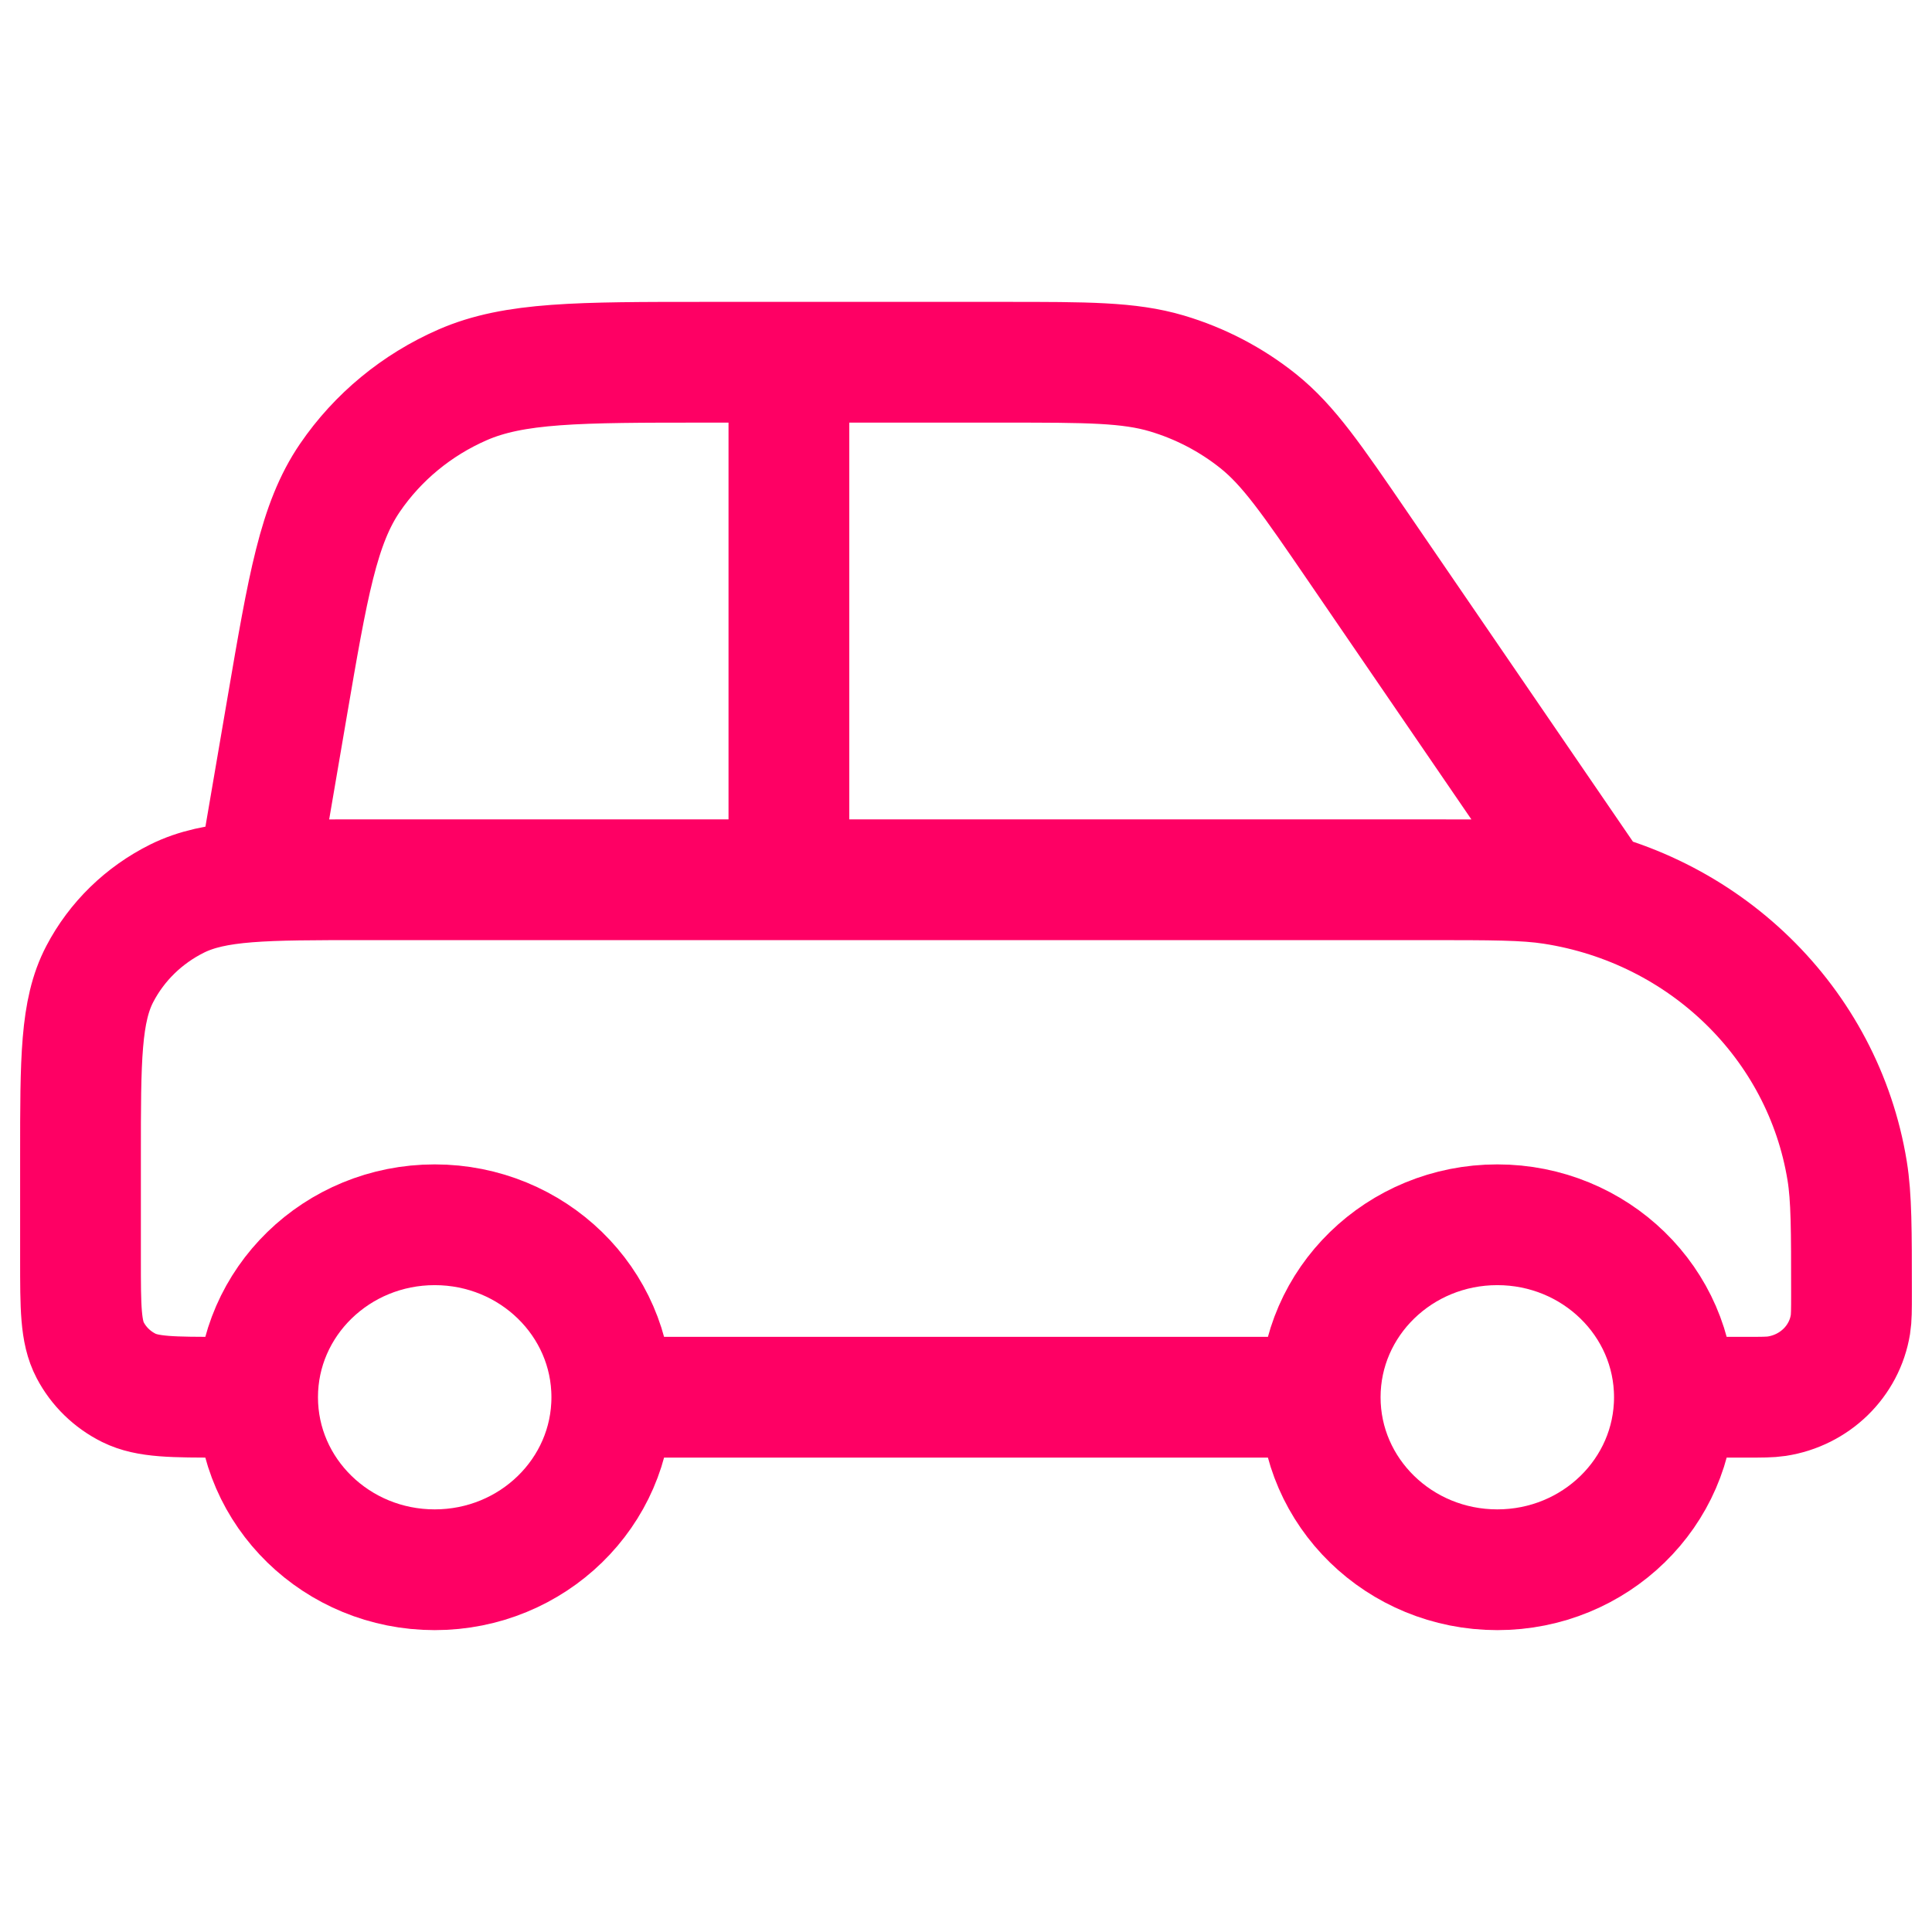 <svg width="48" height="48" viewBox="0 0 48 48" fill="none" xmlns="http://www.w3.org/2000/svg">
<path d="M15.2 34.714H32.8M15.2 34.714C15.2 37.081 13.23 39 10.8 39C8.37 39 6.4 37.081 6.4 34.714M15.2 34.714C15.2 32.347 13.23 30.429 10.8 30.429C8.37 30.429 6.4 32.347 6.4 34.714M32.8 34.714C32.8 37.081 34.77 39 37.2 39C39.63 39 41.6 37.081 41.6 34.714M32.8 34.714C32.8 32.347 34.77 30.429 37.2 30.429C39.63 30.429 41.6 32.347 41.6 34.714M19.6 9V21.857M6.4 21.857L7.129 17.595C7.652 14.541 7.913 13.014 8.695 11.869C9.385 10.859 10.354 10.06 11.49 9.563C12.778 9 14.367 9 17.546 9H24.948C27.015 9 28.048 9 28.986 9.277C29.816 9.523 30.588 9.926 31.259 10.462C32.016 11.068 32.589 11.906 33.735 13.58L39.4 21.857M6.4 34.714H5.52C4.288 34.714 3.672 34.714 3.201 34.481C2.787 34.275 2.451 33.947 2.24 33.544C2 33.086 2 32.486 2 31.286V28.714C2 26.314 2 25.114 2.48 24.197C2.901 23.391 3.575 22.735 4.402 22.324C5.344 21.857 6.576 21.857 9.04 21.857H35.44C37.075 21.857 37.893 21.857 38.577 21.963C42.342 22.544 45.295 25.42 45.892 29.088C46 29.754 46 30.55 46 32.143C46 32.541 46 32.74 45.973 32.907C45.824 33.824 45.086 34.543 44.144 34.688C43.973 34.714 43.769 34.714 43.36 34.714H41.6" stroke="#FE0064" stroke-width="3" stroke-linecap="round" stroke-linejoin="round"/>
</svg>
